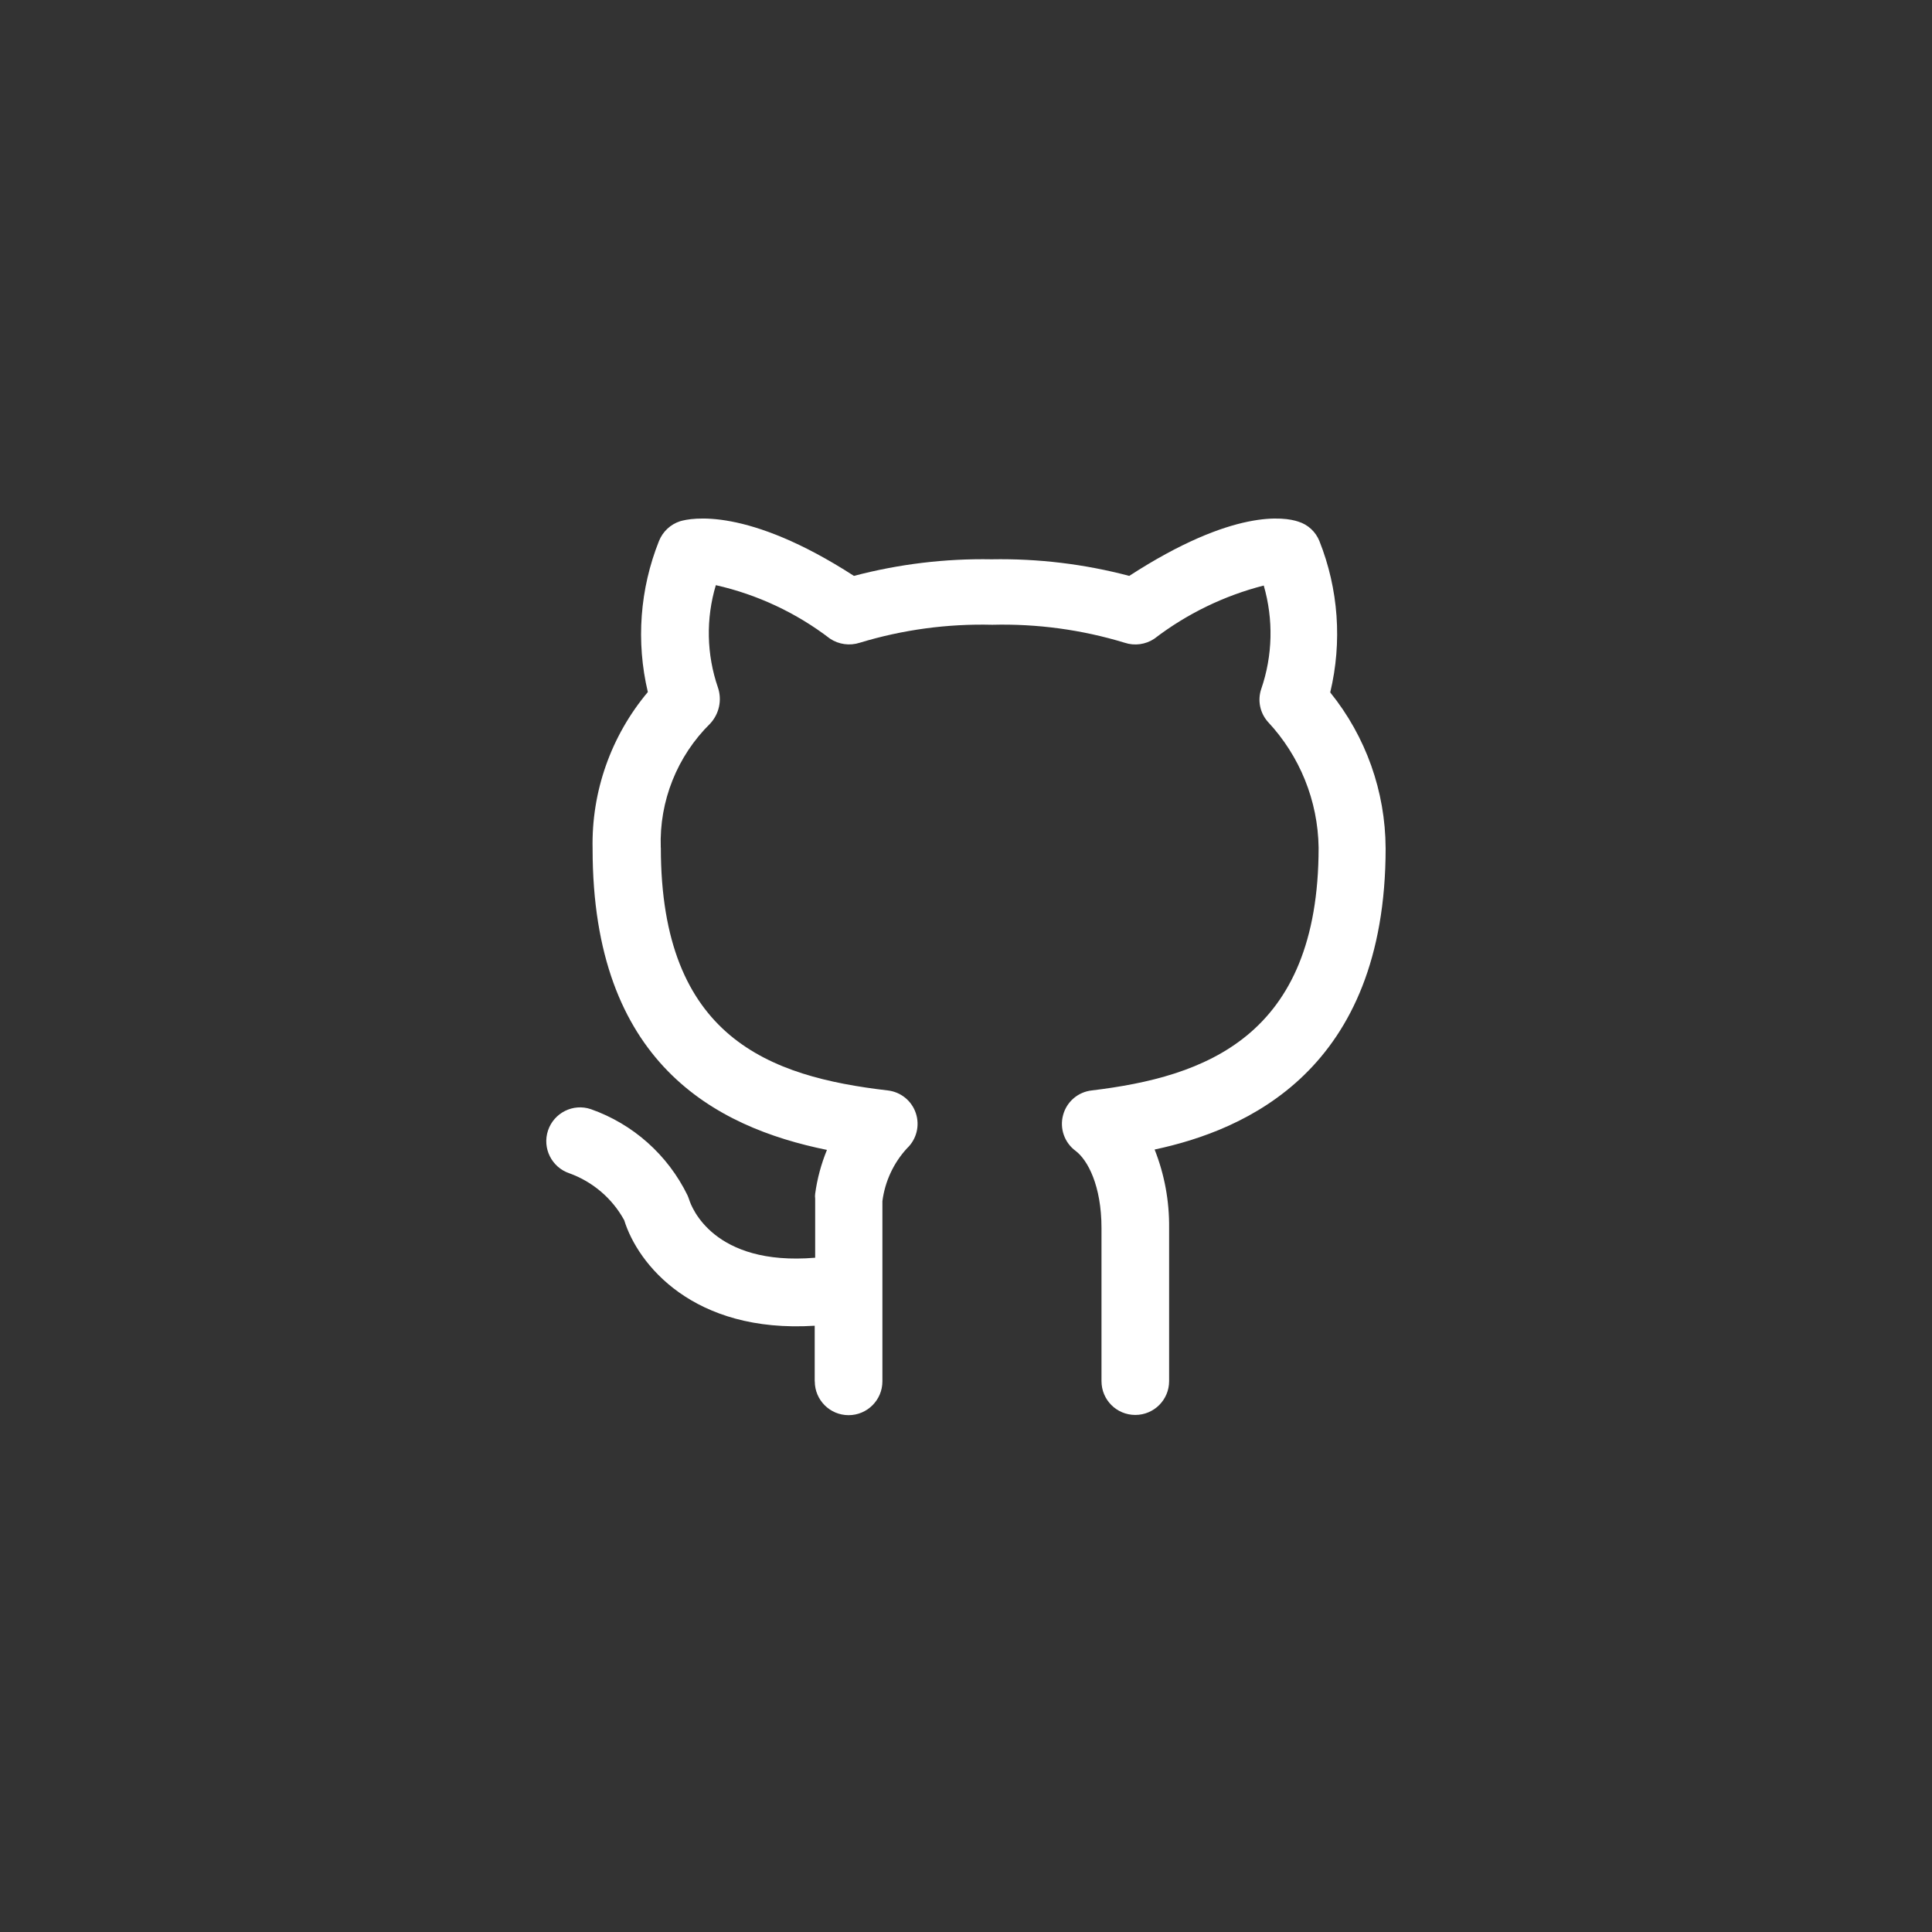 <?xml version="1.0" encoding="UTF-8"?>
<svg width="100pt" height="100pt" version="1.1" viewBox="0 0 100 100" xmlns="http://www.w3.org/2000/svg">
 <rect x="0" y="0" width="100" height="100" fill="#333333" stroke="none"/>
 <path d="m71.719 43.898c-0.012-2.934-1.023-5.777-2.867-8.059 0.625-2.609 0.43-5.348-0.562-7.84-0.195-0.48-0.594-0.848-1.09-1-0.699-0.238-3.352-0.691-8.75 2.809-2.32-0.613-4.719-0.902-7.121-0.859-2.402-0.043-4.801 0.246-7.129 0.859-5.539-3.578-8.422-3-9-2.828-0.496 0.16-0.895 0.535-1.09 1.02-0.992 2.484-1.195 5.215-0.578 7.82-1.906 2.269-2.926 5.156-2.859 8.121 0 11.059 6.328 14.398 12.129 15.578-0.297 0.73-0.504 1.492-0.609 2.269-0.012 0.082-0.012 0.168 0 0.25v3.062c-5.281 0.441-6.41-2.648-6.519-3-0.027-0.082-0.059-0.164-0.094-0.242-1.02-2.082-2.812-3.68-5-4.449-0.914-0.309-1.906 0.188-2.215 1.105-0.305 0.918 0.191 1.906 1.105 2.215 1.211 0.438 2.223 1.301 2.84 2.43 0.699 2.269 3.559 5.859 9.859 5.461v2.879h0.004c0 0.965 0.781 1.75 1.75 1.75 0.965 0 1.75-0.785 1.75-1.75v-9.328c0.133-1.02 0.574-1.973 1.27-2.731 0.496-0.465 0.676-1.176 0.461-1.82-0.215-0.648-0.785-1.105-1.461-1.18-6.102-0.711-11.738-2.719-11.738-12.57h-0.004c-0.082-2.406 0.848-4.734 2.562-6.422 0.461-0.5 0.617-1.211 0.398-1.859-0.59-1.711-0.629-3.566-0.109-5.301 2.144 0.484 4.164 1.43 5.91 2.769 0.453 0.301 1.02 0.379 1.539 0.211 2.223-0.676 4.539-0.988 6.859-0.93 2.32-0.059 4.633 0.254 6.852 0.93 0.516 0.172 1.086 0.094 1.539-0.211 1.684-1.289 3.606-2.223 5.66-2.75 0.508 1.754 0.465 3.625-0.129 5.352-0.199 0.586-0.07 1.234 0.34 1.699 1.656 1.77 2.594 4.09 2.629 6.512 0 9.828-5.93 11.871-11.738 12.57-0.715 0.078-1.305 0.586-1.488 1.277-0.188 0.691 0.07 1.426 0.648 1.852 0.621 0.469 1.34 1.789 1.34 4v7.922-0.004c0 0.969 0.781 1.75 1.75 1.75 0.965 0 1.75-0.781 1.75-1.75v-7.918c0.016-1.395-0.238-2.777-0.75-4.07 4.699-1 11.957-4.09 11.957-15.602z" fill="#fff"/>
</svg>
